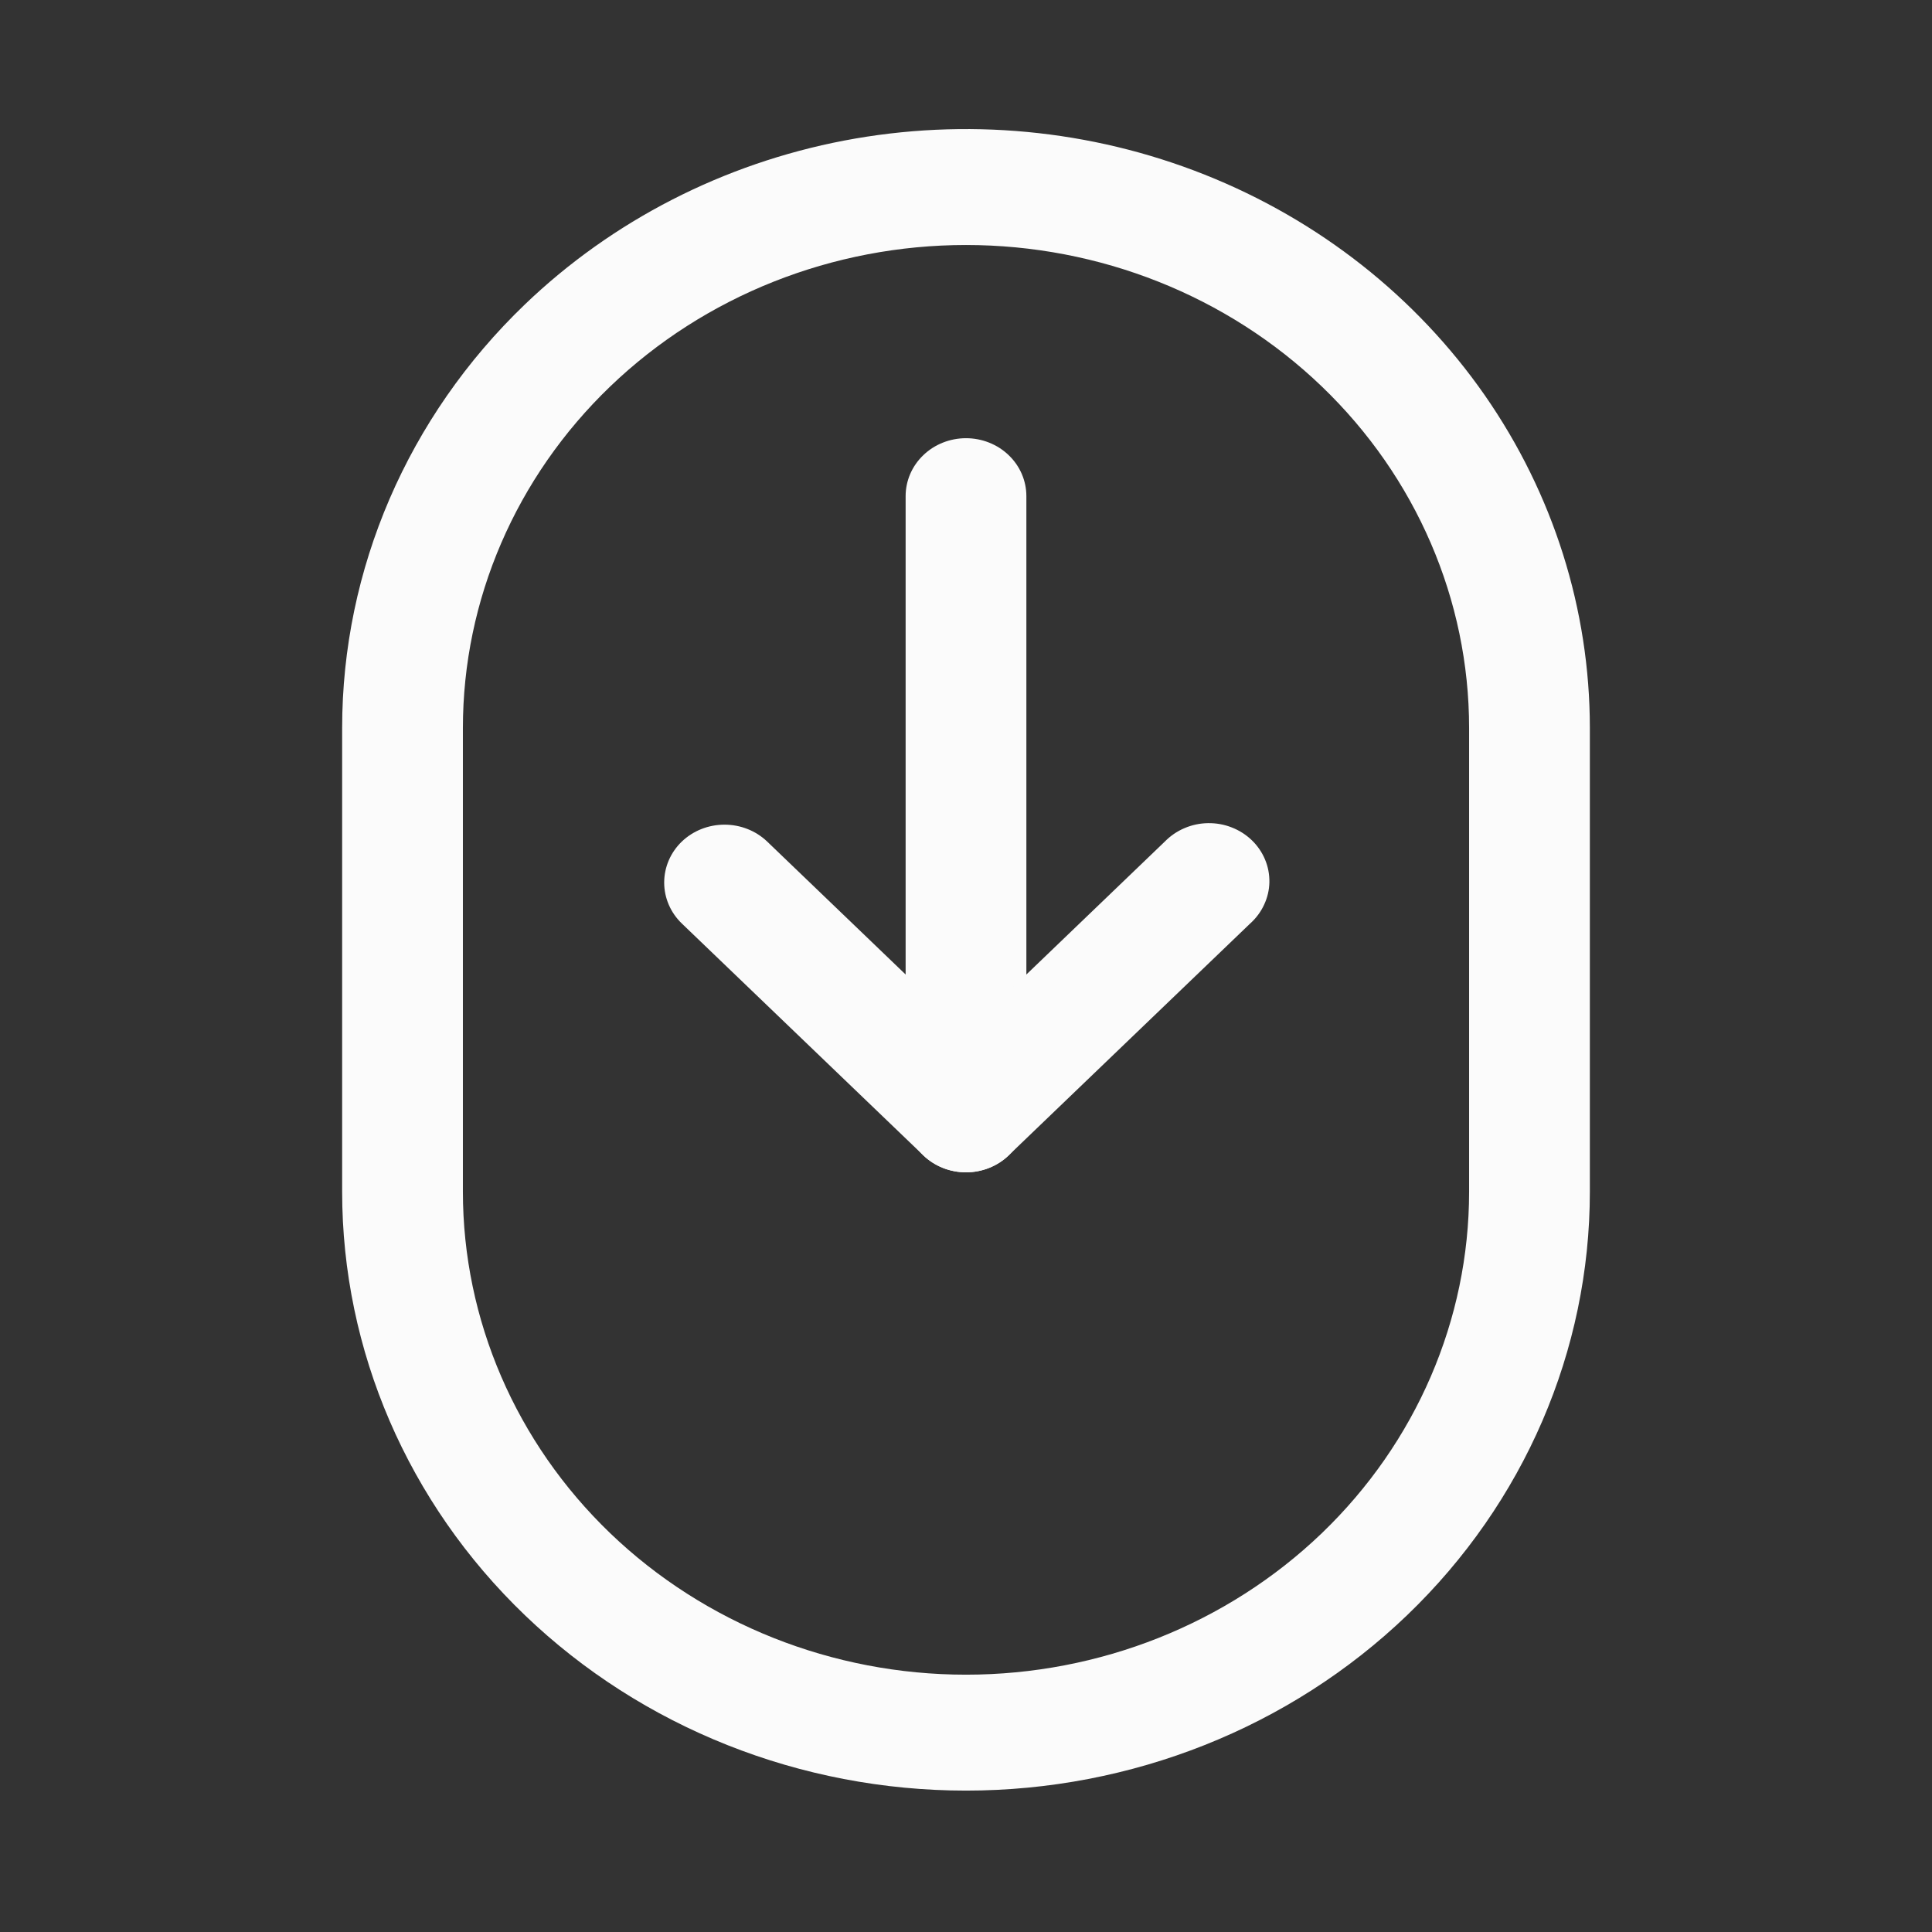 <svg width="32" height="32" viewBox="0 0 32 32" fill="none" xmlns="http://www.w3.org/2000/svg">
<rect x="0" y="0" width="32" height="32" fill="#333333" stroke="none"/>
<g id="Frame">
<g id="Group">
<g id="Group_2">
<path id="Vector" fill-rule="evenodd" clip-rule="evenodd" d="M8.693 5.043C10.139 3.656 11.98 2.711 13.984 2.328C15.989 1.946 18.066 2.142 19.954 2.893C21.843 3.644 23.456 4.915 24.592 6.546C25.727 8.178 26.333 10.096 26.333 12.058V19.738C26.333 22.369 25.245 24.892 23.307 26.752C21.369 28.613 18.741 29.658 16 29.658C13.259 29.658 10.631 28.613 8.693 26.752C6.755 24.892 5.667 22.369 5.667 19.738V12.058C5.667 9.427 6.755 6.904 8.693 5.043ZM16 4.058C13.79 4.058 11.67 4.9 10.107 6.401C8.545 7.901 7.667 9.936 7.667 12.058V19.738C7.667 21.859 8.545 23.894 10.107 25.395C11.67 26.895 13.79 27.738 16 27.738C18.21 27.738 20.33 26.895 21.893 25.395C23.455 23.894 24.333 21.859 24.333 19.738V12.058C24.333 9.936 23.455 7.901 21.893 6.401C20.33 4.9 18.21 4.058 16 4.058Z" fill="#FBFBFB"/>
<path id="Vector_2" fill-rule="evenodd" clip-rule="evenodd" d="M16 7.258C16.265 7.258 16.52 7.359 16.707 7.539C16.895 7.719 17 7.963 17 8.218V18.458C17 18.712 16.895 18.956 16.707 19.137C16.52 19.317 16.265 19.418 16 19.418C15.735 19.418 15.48 19.317 15.293 19.137C15.105 18.956 15 18.712 15 18.458V8.218C15 7.963 15.105 7.719 15.293 7.539C15.48 7.359 15.735 7.258 16 7.258Z" fill="#FBFBFB"/>
<path id="Vector_3" fill-rule="evenodd" clip-rule="evenodd" d="M11.293 13.939C11.481 13.759 11.735 13.659 12 13.659C12.265 13.659 12.519 13.759 12.707 13.939L16 17.101L19.293 13.939C19.385 13.845 19.495 13.769 19.618 13.717C19.741 13.664 19.873 13.636 20.007 13.634C20.142 13.632 20.275 13.655 20.399 13.704C20.524 13.752 20.637 13.824 20.732 13.915C20.827 14.006 20.902 14.115 20.952 14.234C21.003 14.354 21.027 14.482 21.025 14.611C21.023 14.739 20.993 14.867 20.938 14.984C20.884 15.102 20.805 15.208 20.707 15.296L16.707 19.136C16.519 19.316 16.265 19.417 16 19.417C15.735 19.417 15.481 19.316 15.293 19.136L11.293 15.296C11.106 15.116 11.001 14.872 11.001 14.618C11.001 14.363 11.106 14.119 11.293 13.939Z" fill="#FBFBFB"/>
</g>
</g>
</g>
</svg>
